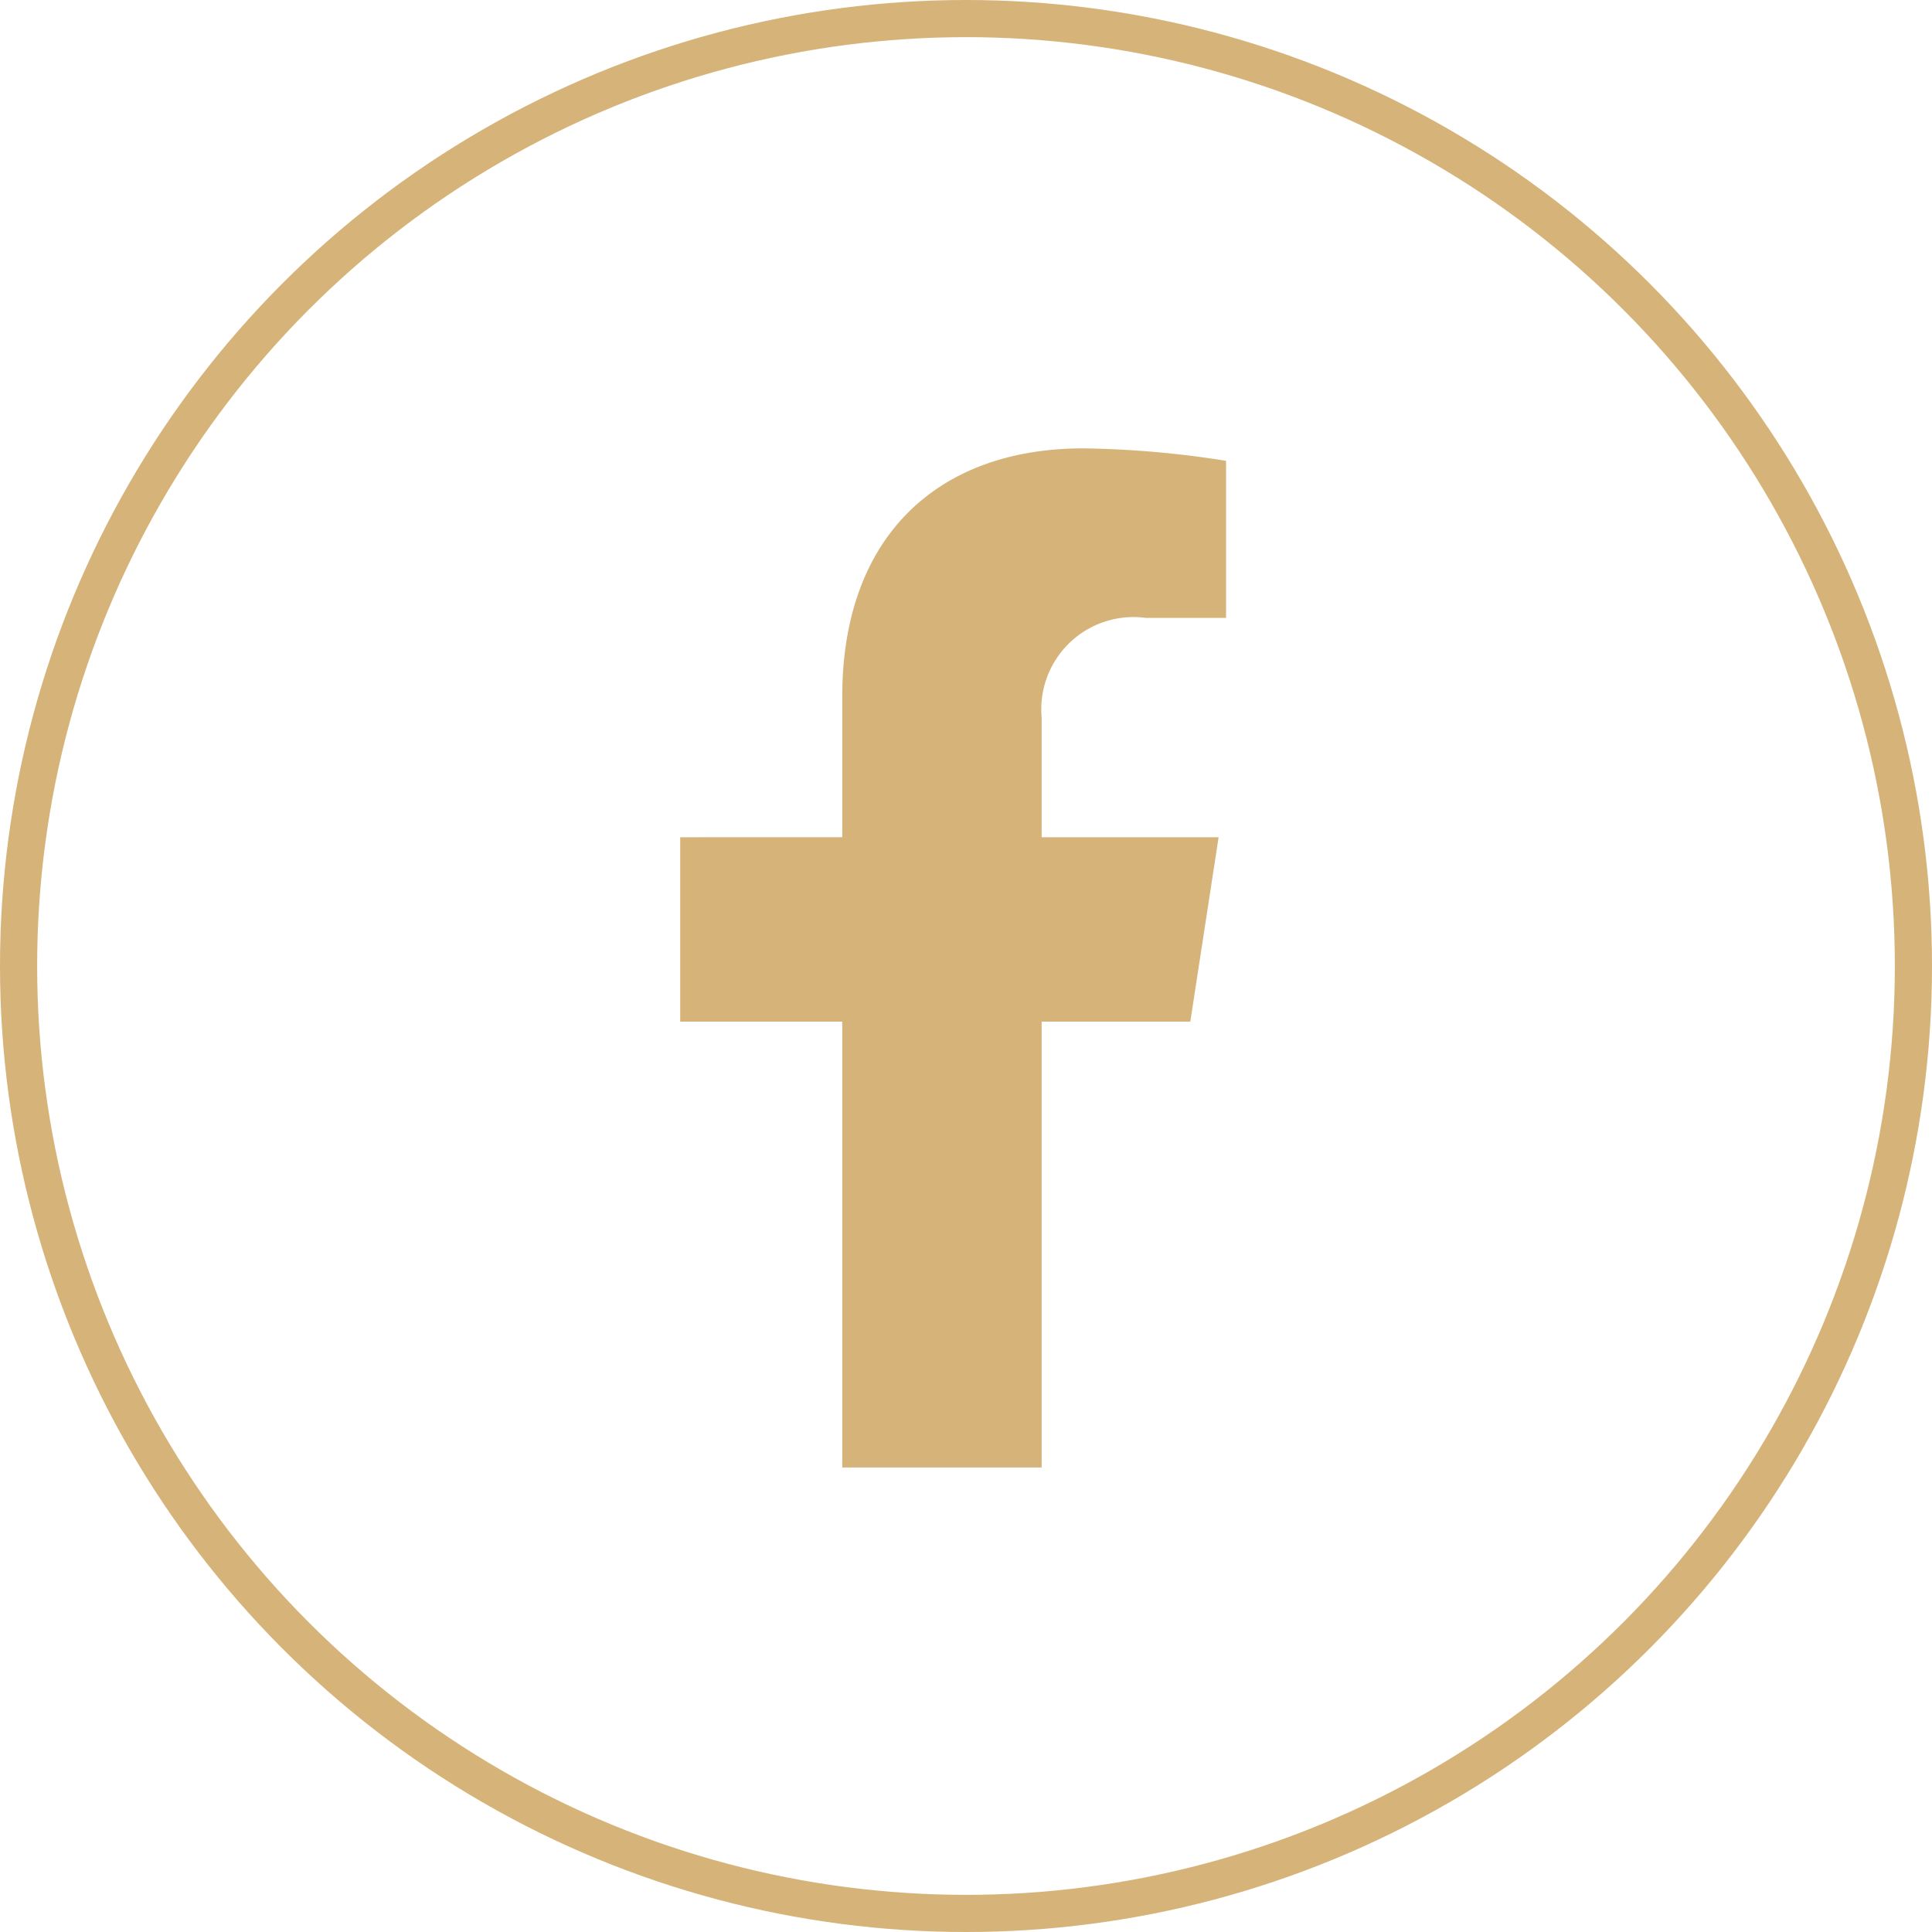 <svg xmlns="http://www.w3.org/2000/svg" width="52" height="52" viewBox="0 0 52 52">
  <g id="Group_114" data-name="Group 114" transform="translate(-697 -3044)">
    <path id="Icon_awesome-facebook-f" data-name="Icon awesome-facebook-f" d="M15.338,15.43l.762-4.964H11.337V7.244a2.482,2.482,0,0,1,2.8-2.682H16.3V.335A26.408,26.408,0,0,0,12.457,0C8.534,0,5.97,2.378,5.97,6.682v3.784H1.609V15.43H5.97v12h5.367v-12Z" transform="translate(713.699 3056.068)" fill="#D6B379"/>
    <g id="Ellipse_3" data-name="Ellipse 3" transform="translate(697 3044)" fill="none" stroke="#D6B379" stroke-width="1">
      <circle cx="26" cy="26" r="26" stroke="none"/>
      <circle cx="26" cy="26" r="25.5" fill="none"/>
    </g>
  </g>
</svg>
